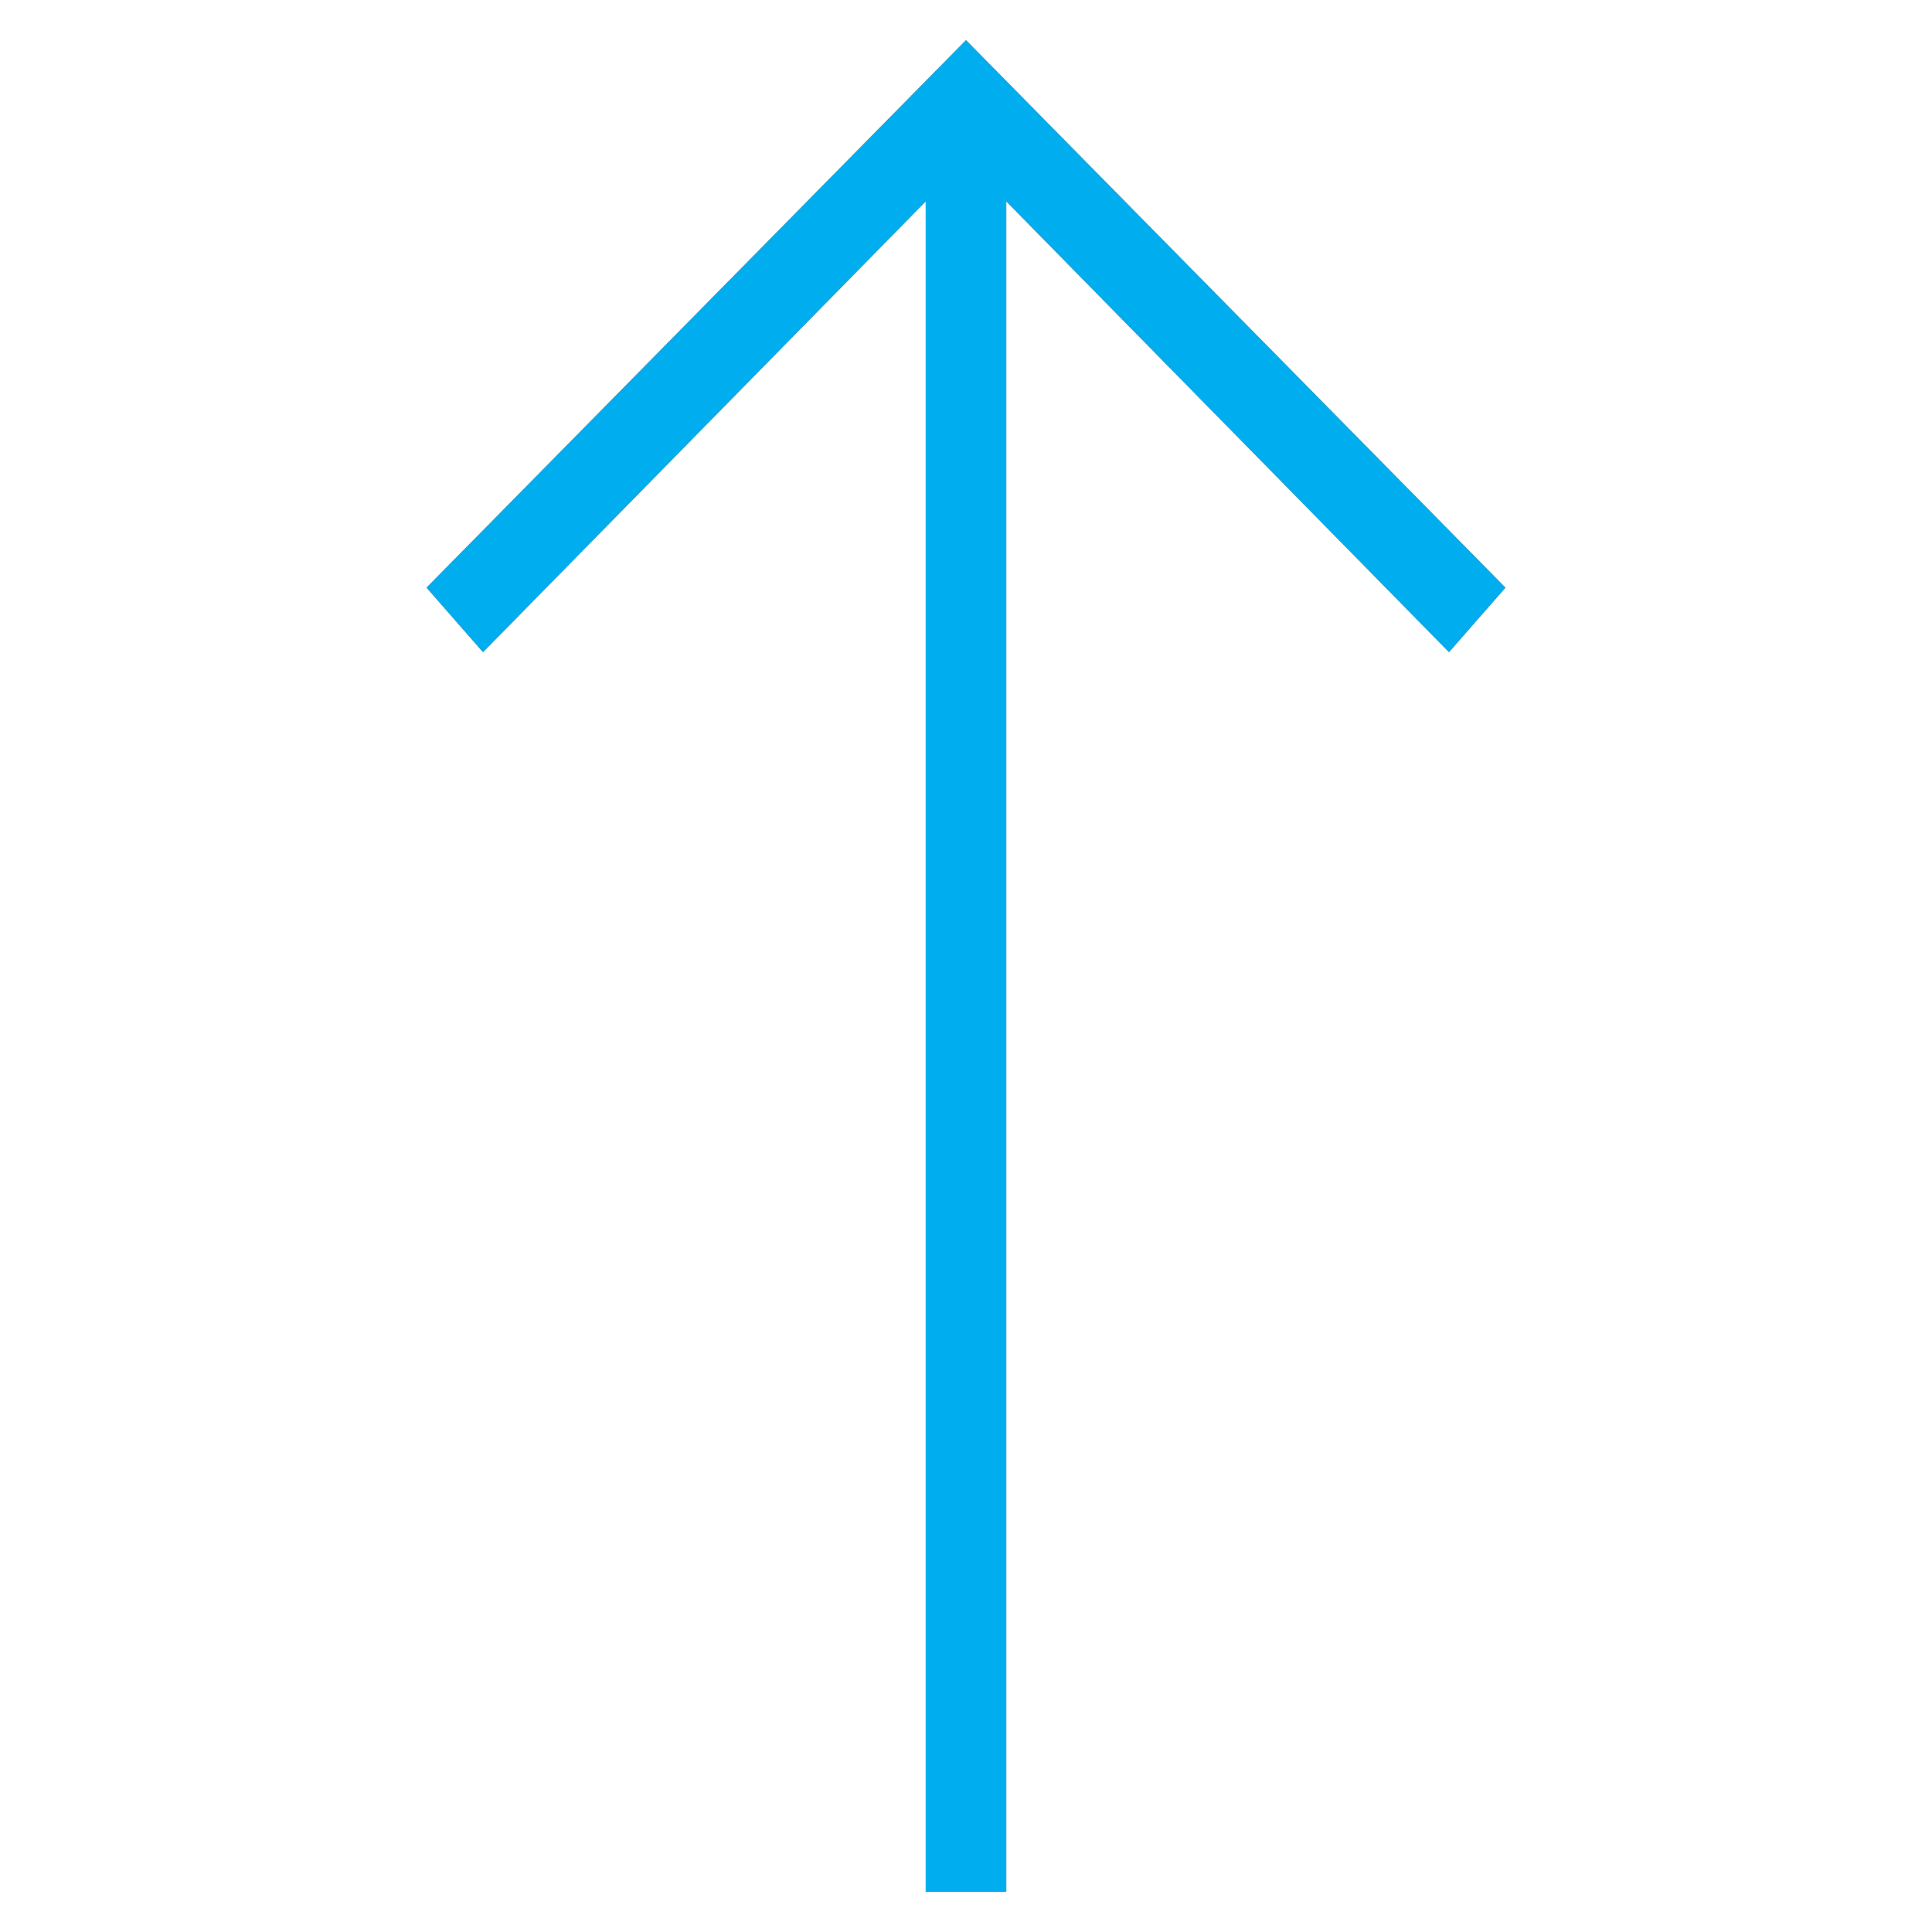 <?xml version="1.0" encoding="utf-8"?>
<!-- Generator: Adobe Illustrator 24.0.1, SVG Export Plug-In . SVG Version: 6.00 Build 0)  -->
<svg version="1.1" id="Layer_1" xmlns="http://www.w3.org/2000/svg" xmlns:xlink="http://www.w3.org/1999/xlink" x="0px" y="0px"
	 viewBox="0 0 24 24" style="enable-background:new 0 0 24 24;" xml:space="preserve">
<style type="text/css">
	.st0{clip-path:url(#SVGID_1_);}
	.st1{clip-path:url(#SVGID_2_);}
	.st2{clip-path:url(#SVGID_3_);enable-background:new    ;}
	.st3{clip-path:url(#SVGID_4_);}
	.st4{clip-path:url(#SVGID_5_);fill:#231F20;}
	.st5{clip-path:url(#SVGID_5_);fill:#00AEEF;}
</style>
<g>
	<defs>
		<rect id="SVGID_11_" x="0.5" y="0.5" width="23" height="23"/>
	</defs>
	<clipPath id="SVGID_1_">
		<use xlink:href="#SVGID_11_"  style="overflow:visible;"/>
	</clipPath>
	<g class="st0">
		<defs>
			<polygon id="SVGID_13_" points="18.7,7.3 18,8.1 12.5,2.5 12.5,23.5 11.5,23.5 11.5,2.5 6,8.1 5.3,7.3 5.3,7.3 12,0.5 			"/>
		</defs>
		<clipPath id="SVGID_2_">
			<use xlink:href="#SVGID_13_"  style="overflow:visible;"/>
		</clipPath>
		<g class="st1">
			<defs>
				<rect id="SVGID_15_" x="-1049.8" y="-2268.8" width="1610" height="6948.9"/>
			</defs>
			<clipPath id="SVGID_3_">
				<use xlink:href="#SVGID_15_"  style="overflow:visible;"/>
			</clipPath>
			<g class="st2">
				<g>
					<defs>
						<rect id="SVGID_17_" x="0.5" y="-4.3" width="23" height="32.6"/>
					</defs>
					<clipPath id="SVGID_4_">
						<use xlink:href="#SVGID_17_"  style="overflow:visible;"/>
					</clipPath>
					<g class="st3">
						<defs>
							<rect id="SVGID_19_" x="5.3" y="0.5" width="13.4" height="23"/>
						</defs>
						<clipPath id="SVGID_5_">
							<use xlink:href="#SVGID_19_"  style="overflow:visible;"/>
						</clipPath>
						<rect x="0.5" y="-4.3" class="st4" width="23" height="32.6"/>
						<rect x="-4.3" y="-4.3" class="st5" width="32.6" height="32.6"/>
					</g>
				</g>
			</g>
		</g>
	</g>
</g>
</svg>
